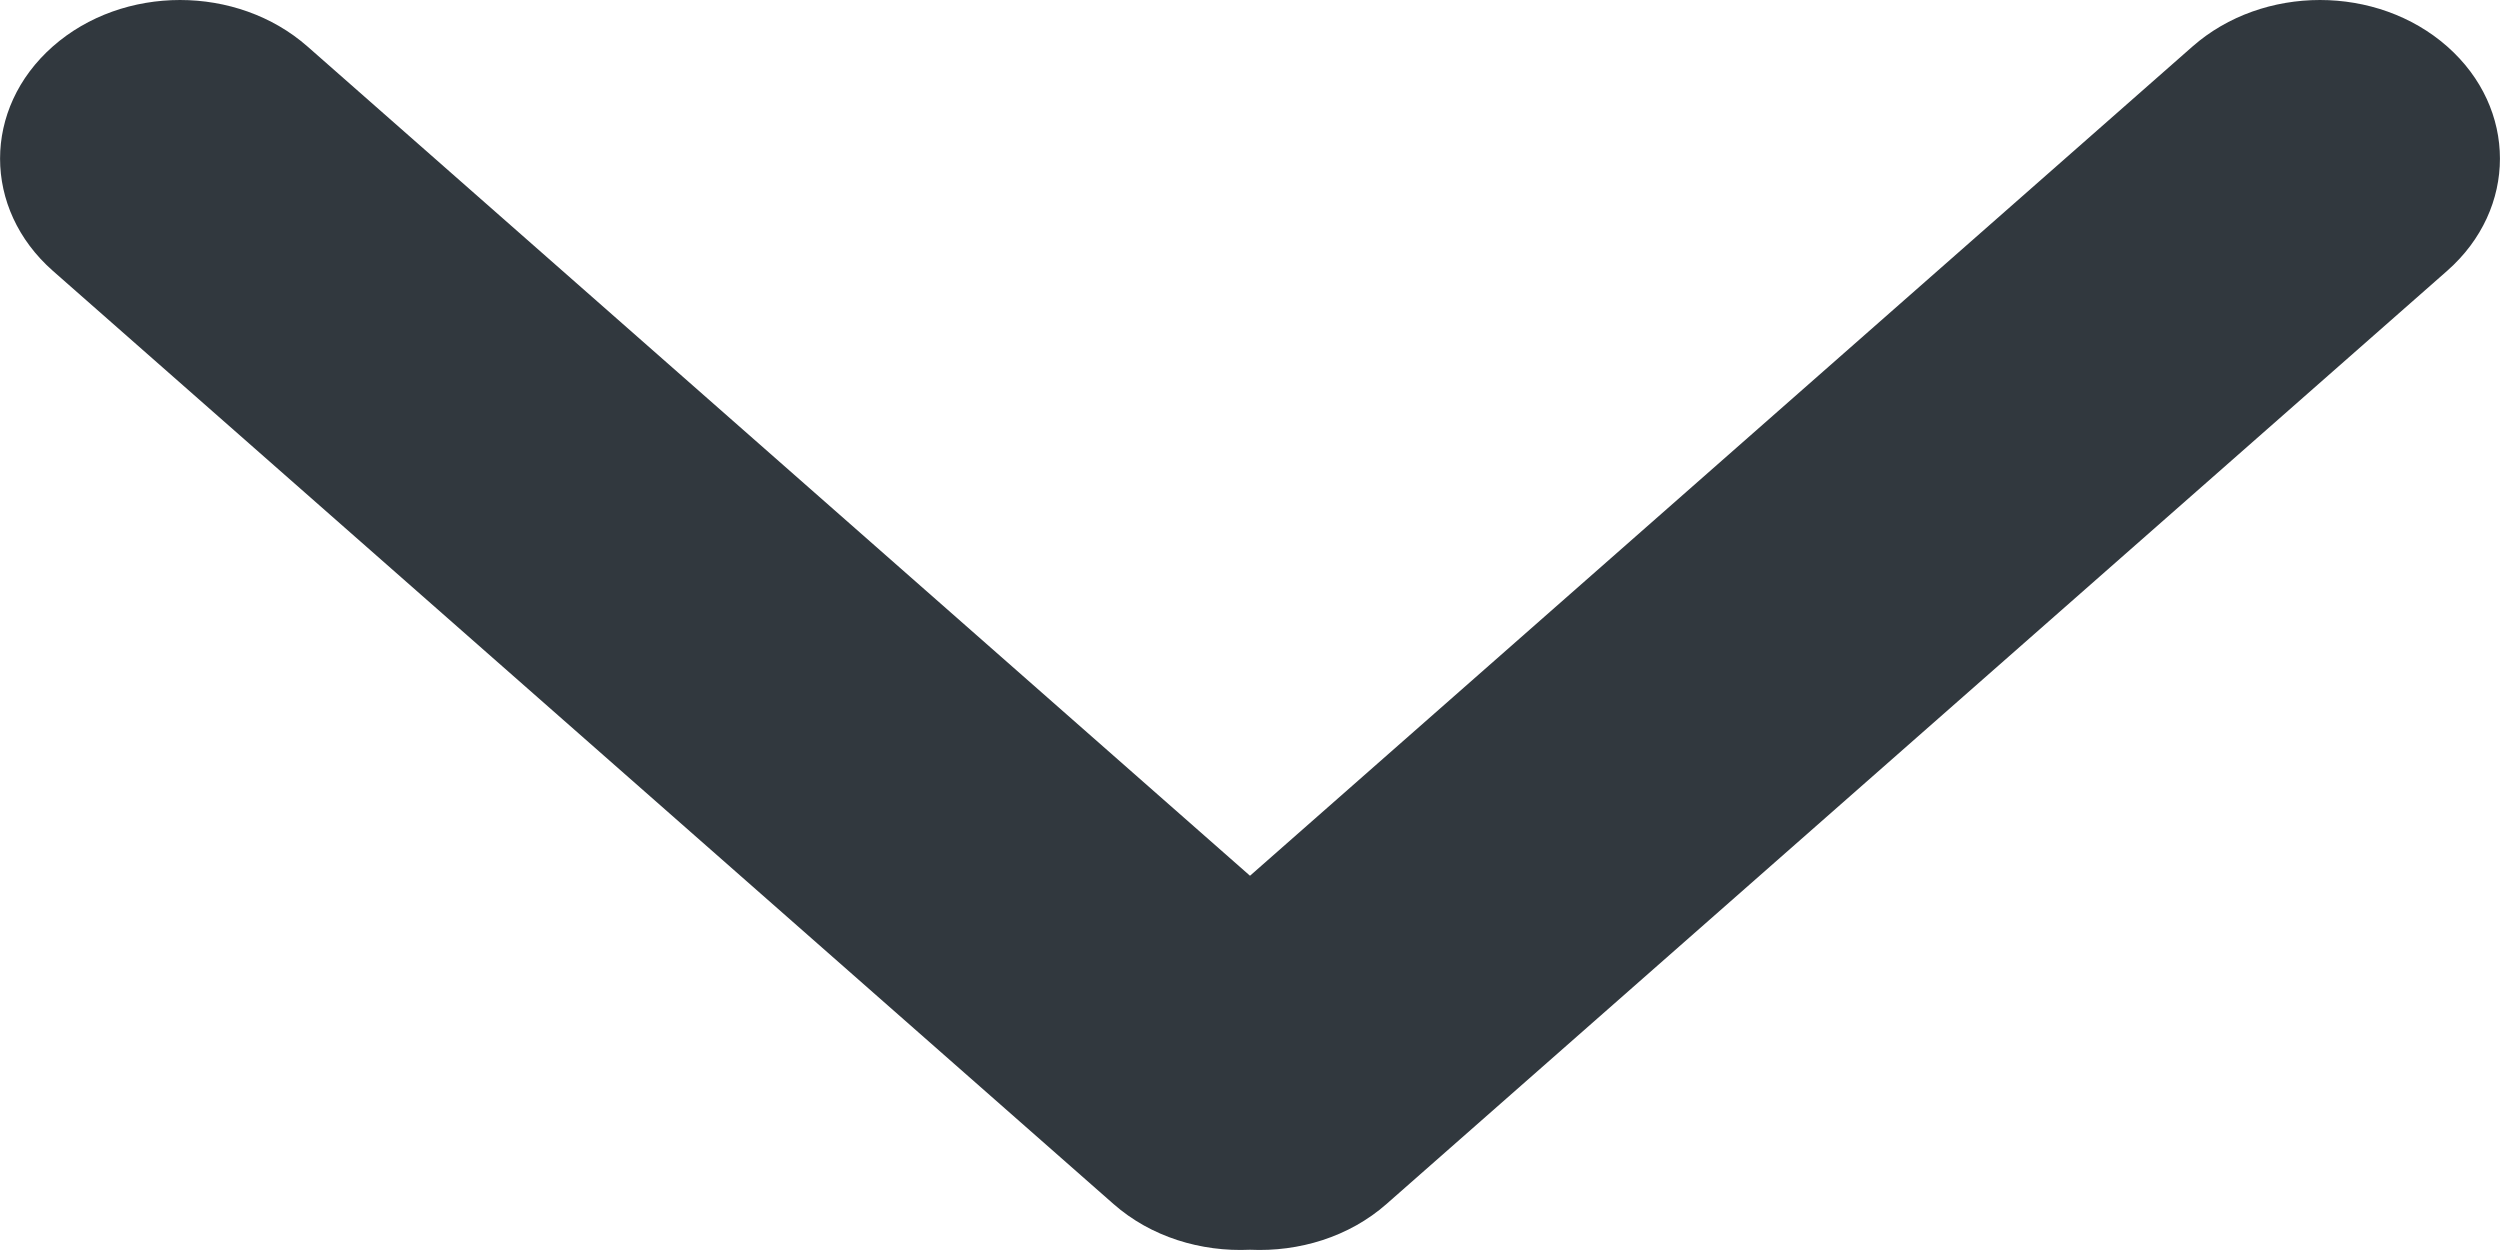 <svg width="10" height="5" viewBox="0 0 10 5" fill="none" xmlns="http://www.w3.org/2000/svg">
<path d="M5 3.503L1.23 0.186C0.948 -0.062 0.492 -0.062 0.211 0.186C-0.07 0.434 -0.07 0.835 0.211 1.083L4.454 4.816C4.604 4.948 4.804 5.008 5 4.999C5.196 5.008 5.396 4.948 5.546 4.816L9.789 1.083C10.07 0.835 10.07 0.434 9.789 0.186C9.508 -0.062 9.052 -0.062 8.77 0.186L5 3.503Z" fill="#31383E"/>
</svg>
